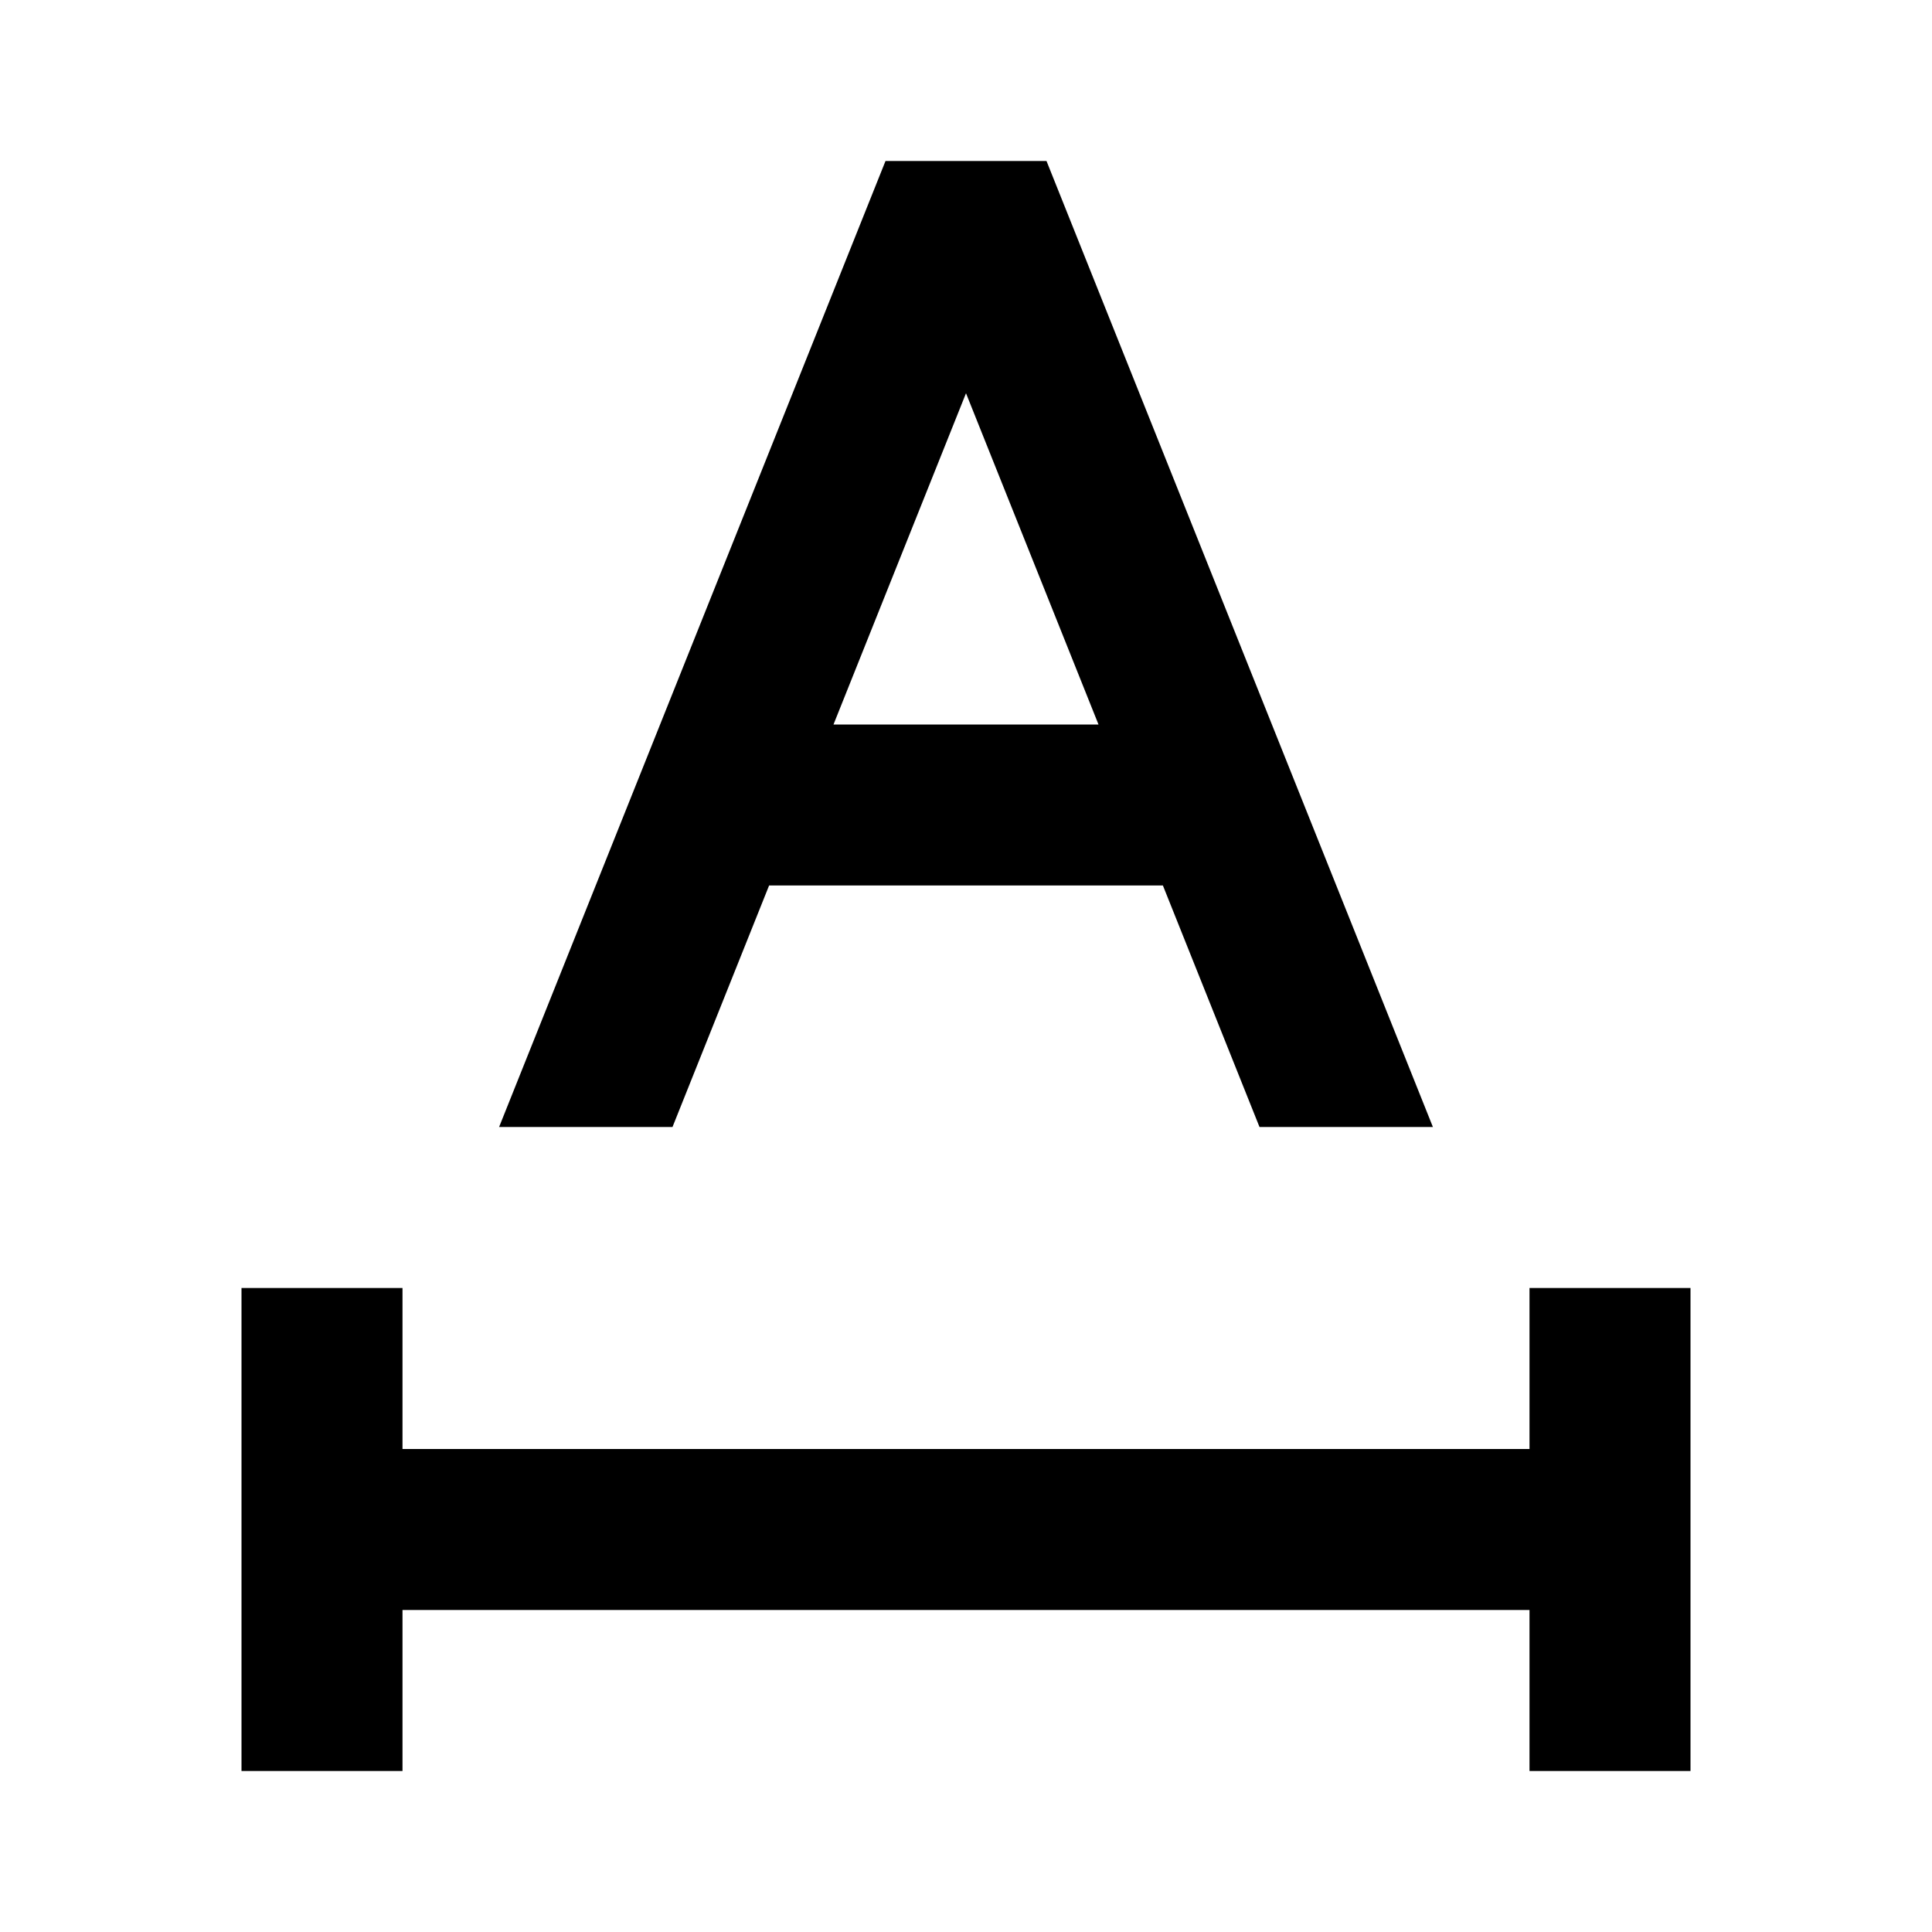 <svg viewBox="0 0 24 24" fill="currentColor" xmlns="http://www.w3.org/2000/svg"><path d="M6.2 14H8.354L9.554 11H14.446L15.646 14H17.8L13 2H11L6.2 14ZM12 4.885 13.646 9H10.354L12 4.885ZM3 16V22L5 22 5 20H19L19 22 21 22 21 16H19V18H5L5 16 3 16Z"/></svg>